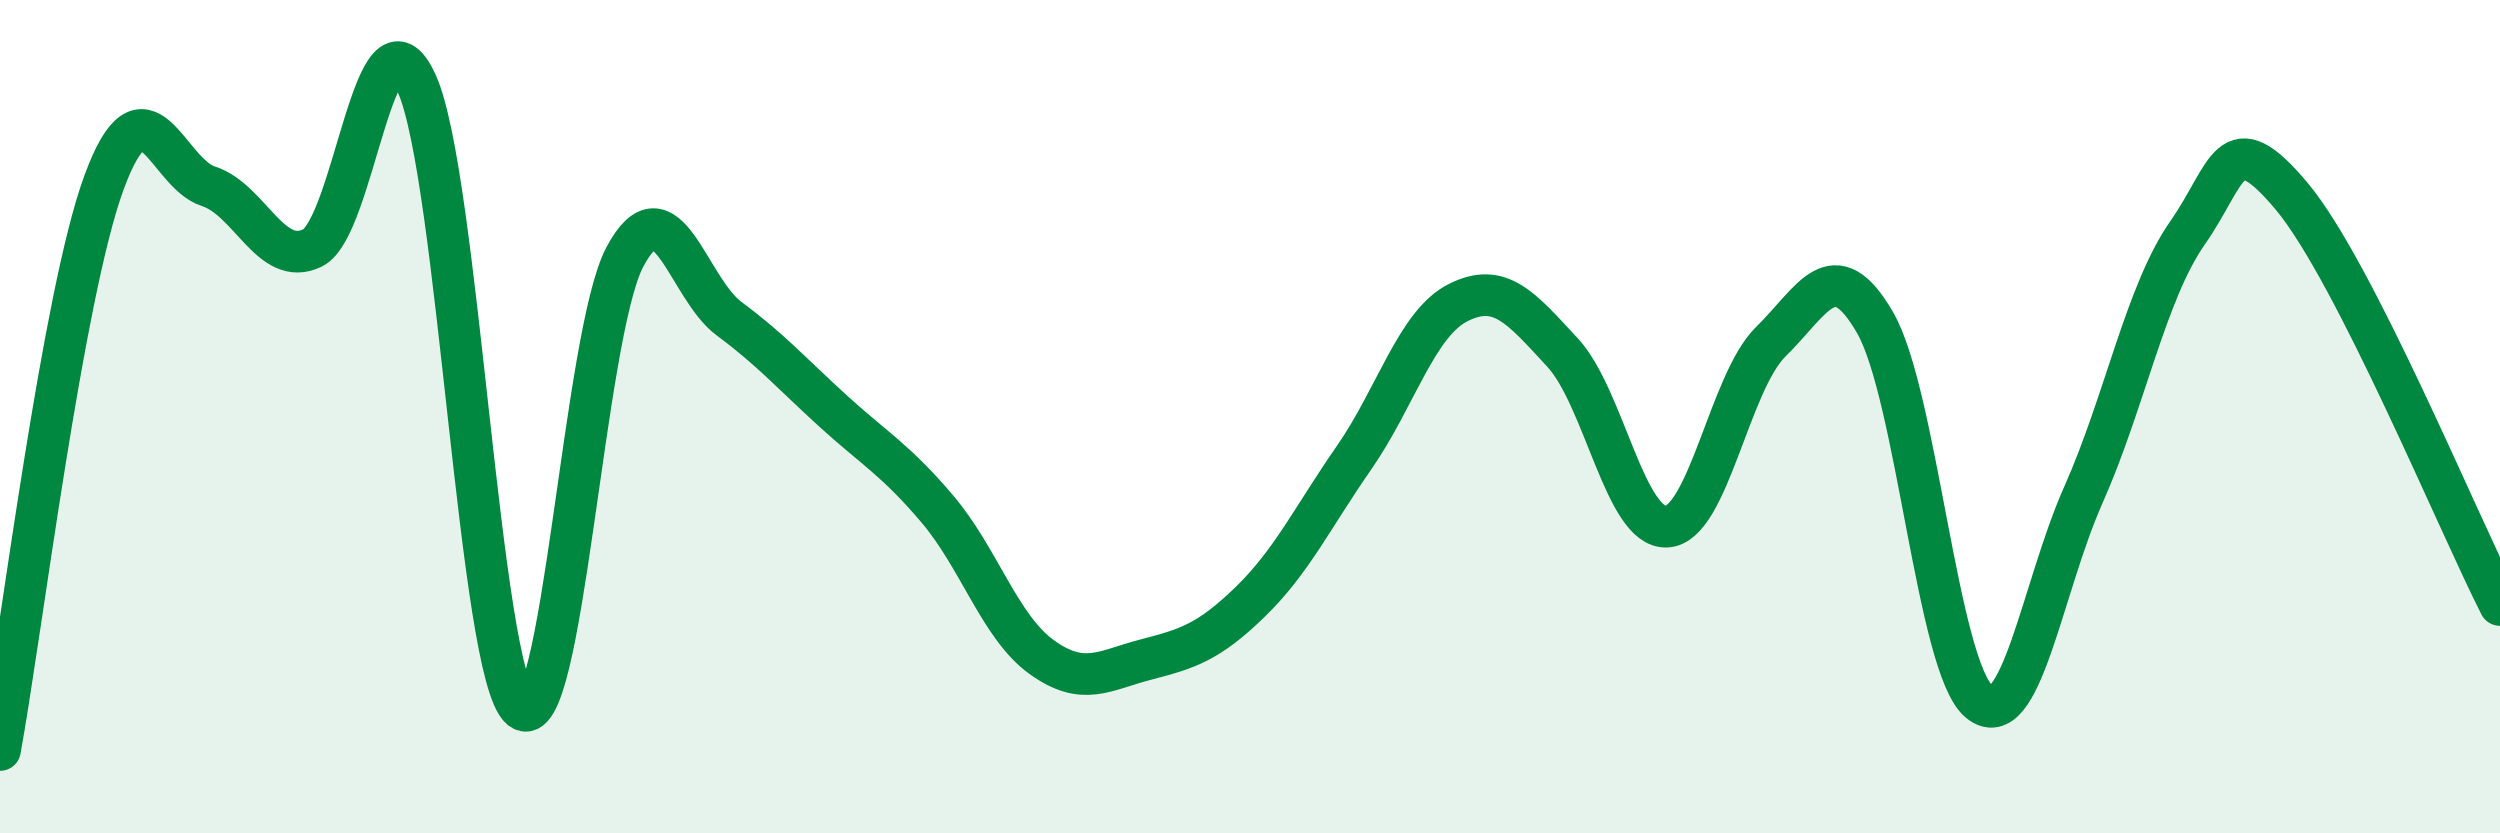 
    <svg width="60" height="20" viewBox="0 0 60 20" xmlns="http://www.w3.org/2000/svg">
      <path
        d="M 0,18 C 0.5,15.27 1.5,7.08 2.5,4.37 C 3.5,1.66 4,4.15 5,4.47 C 6,4.79 6.5,6.44 7.5,5.95 C 8.5,5.46 9,-0.21 10,2 C 11,4.21 11.5,16.18 12.5,17.01 C 13.5,17.84 14,8.03 15,6.16 C 16,4.29 16.5,6.91 17.5,7.65 C 18.5,8.39 19,8.96 20,9.87 C 21,10.78 21.5,11.04 22.5,12.22 C 23.5,13.4 24,15.05 25,15.77 C 26,16.49 26.5,16.09 27.5,15.83 C 28.5,15.57 29,15.42 30,14.45 C 31,13.48 31.5,12.42 32.5,10.98 C 33.5,9.54 34,7.76 35,7.26 C 36,6.76 36.5,7.38 37.5,8.46 C 38.5,9.54 39,12.69 40,12.64 C 41,12.59 41.5,9.18 42.5,8.2 C 43.5,7.22 44,6.01 45,7.74 C 46,9.47 46.5,16.01 47.5,16.84 C 48.5,17.67 49,14.13 50,11.88 C 51,9.63 51.5,7.02 52.5,5.59 C 53.5,4.16 53.5,2.92 55,4.71 C 56.5,6.5 59,12.56 60,14.52L60 20L0 20Z"
        fill="#008740"
        opacity="0.1"
        stroke-linecap="round"
        stroke-linejoin="round"
      />
      <path
        d="M 0,18 C 0.5,15.27 1.5,7.08 2.5,4.37 C 3.5,1.66 4,4.15 5,4.47 C 6,4.79 6.5,6.44 7.5,5.95 C 8.5,5.46 9,-0.21 10,2 C 11,4.21 11.5,16.18 12.5,17.01 C 13.5,17.84 14,8.03 15,6.16 C 16,4.29 16.5,6.91 17.5,7.65 C 18.5,8.39 19,8.96 20,9.87 C 21,10.78 21.5,11.04 22.5,12.22 C 23.5,13.4 24,15.05 25,15.77 C 26,16.49 26.5,16.09 27.5,15.83 C 28.5,15.57 29,15.42 30,14.45 C 31,13.48 31.5,12.42 32.5,10.98 C 33.5,9.54 34,7.76 35,7.26 C 36,6.76 36.5,7.38 37.5,8.46 C 38.5,9.54 39,12.69 40,12.64 C 41,12.59 41.5,9.18 42.5,8.2 C 43.5,7.22 44,6.01 45,7.74 C 46,9.47 46.5,16.01 47.5,16.84 C 48.5,17.67 49,14.13 50,11.88 C 51,9.63 51.5,7.02 52.5,5.59 C 53.5,4.16 53.5,2.92 55,4.71 C 56.5,6.5 59,12.56 60,14.52"
        stroke="#008740"
        stroke-width="1"
        fill="none"
        stroke-linecap="round"
        stroke-linejoin="round"
      />
    </svg>
  